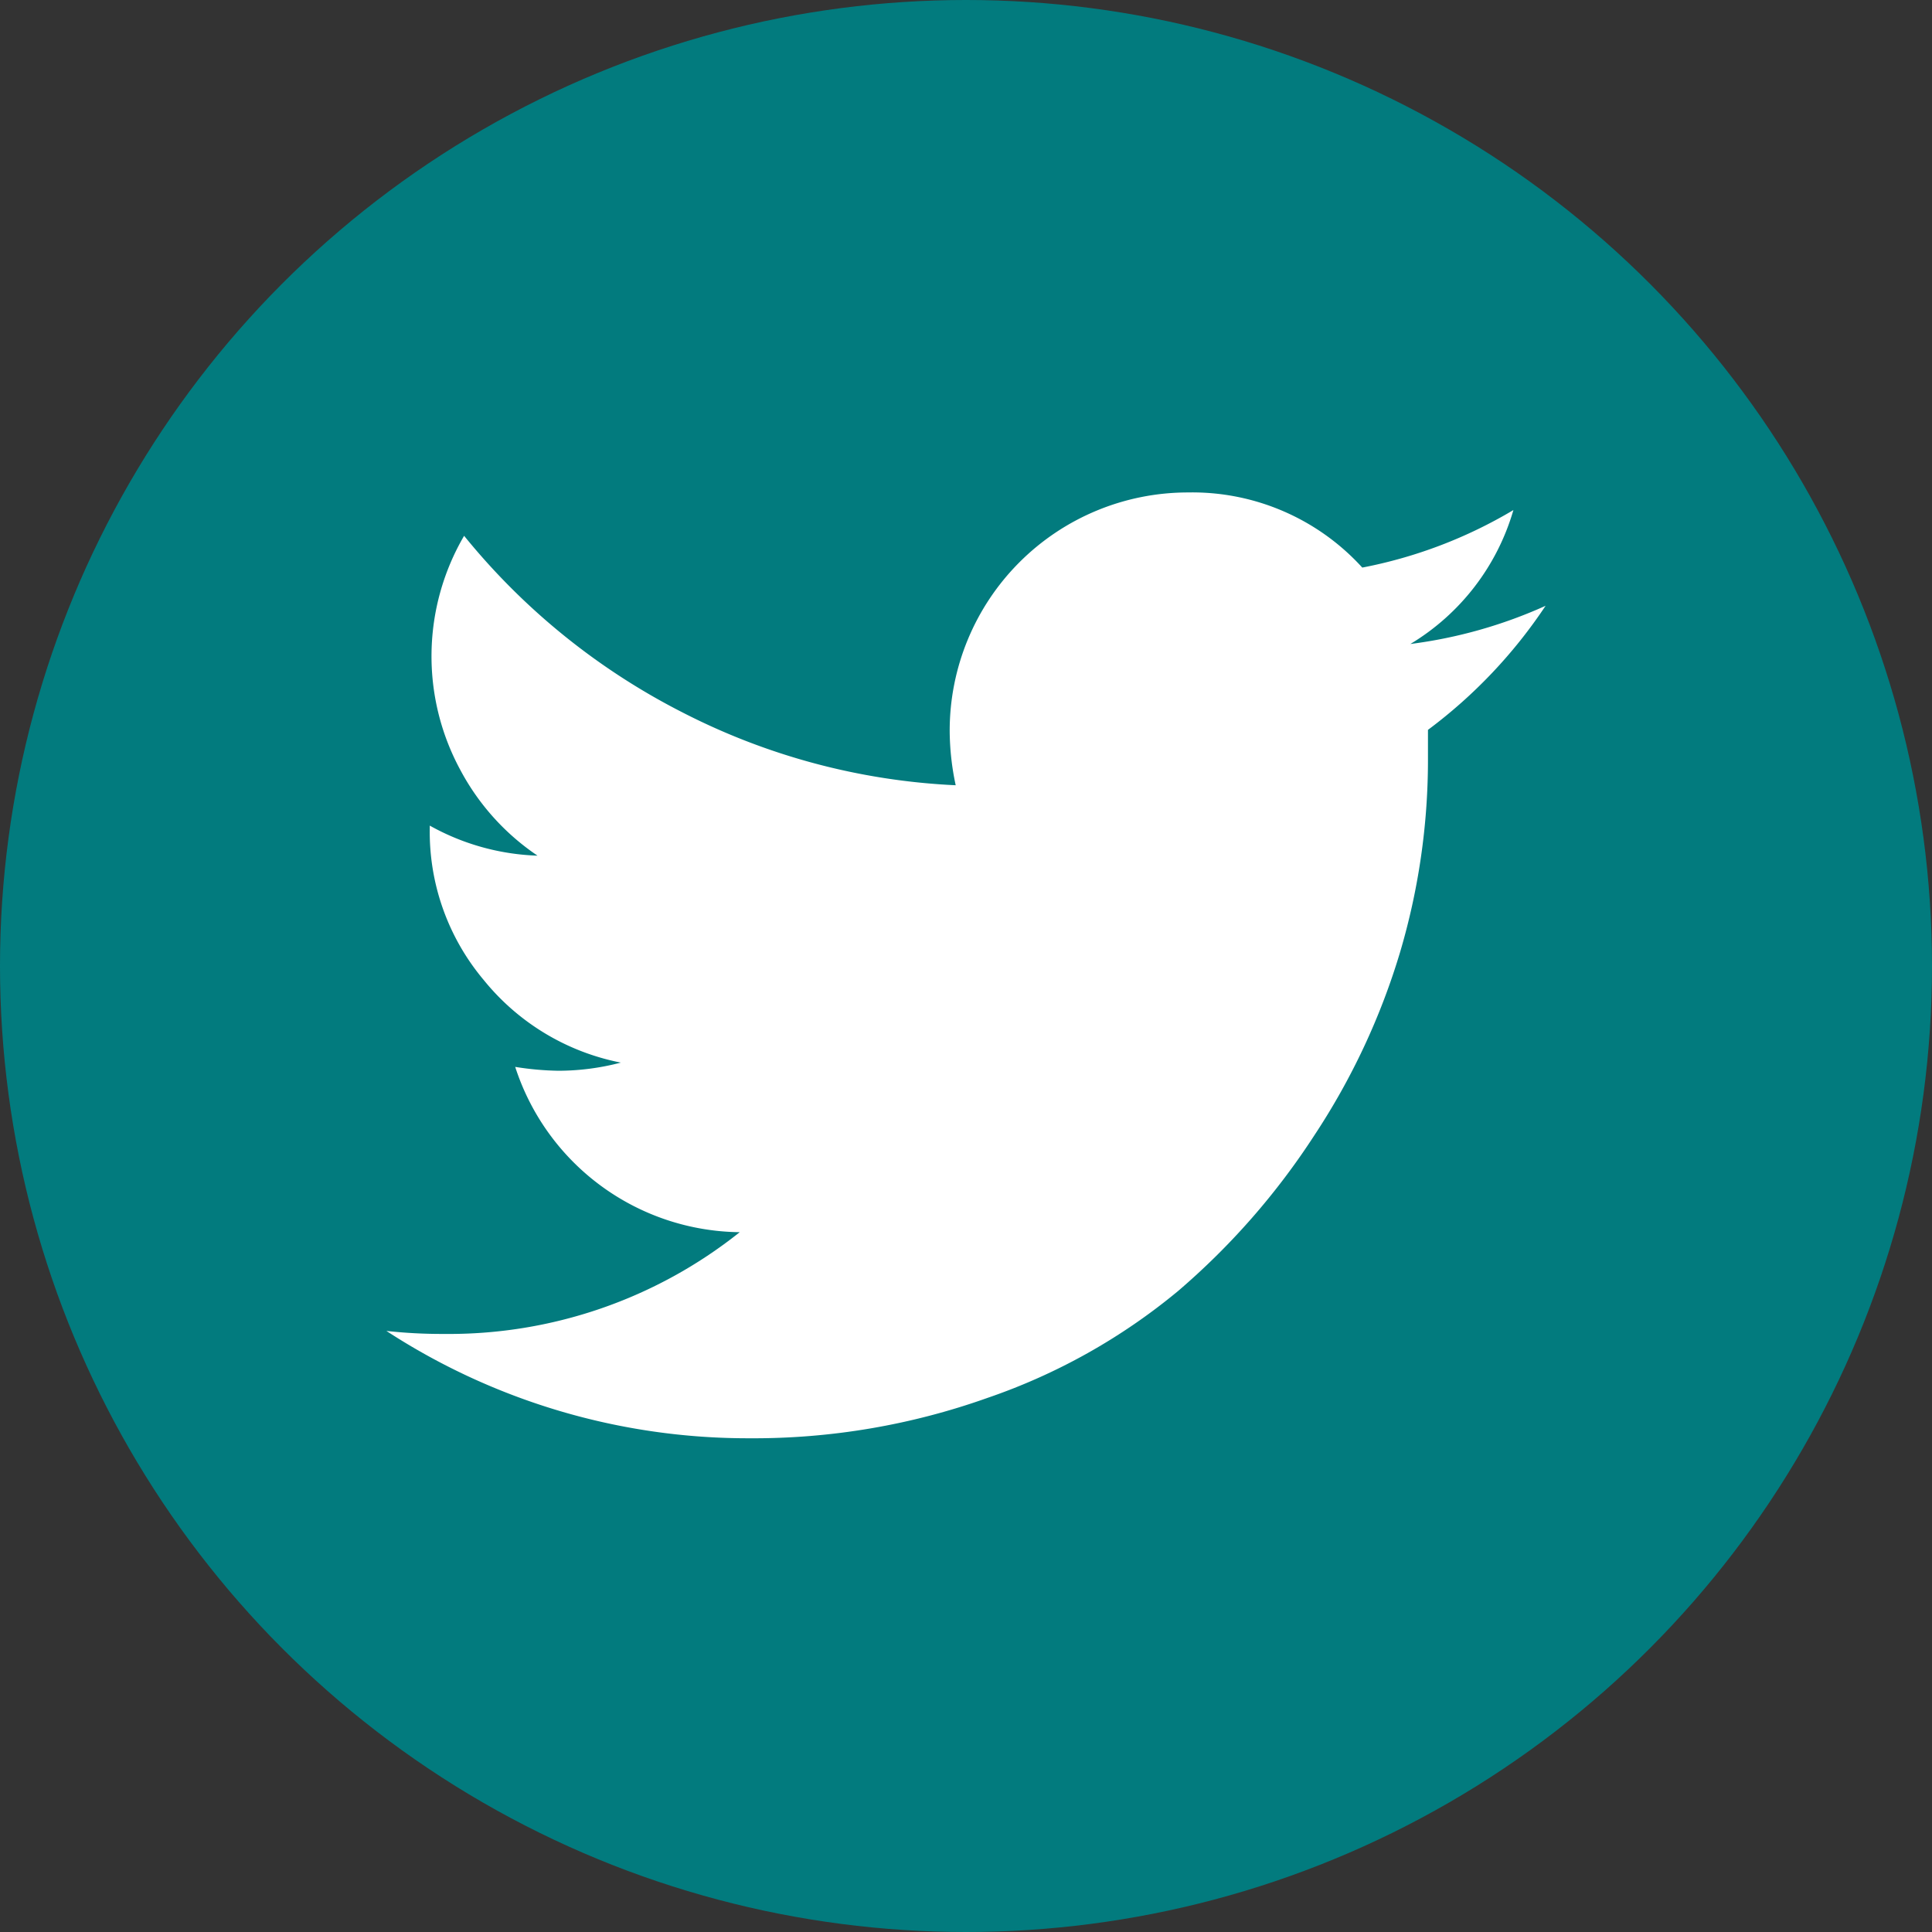 <svg xmlns="http://www.w3.org/2000/svg" viewBox="0 0 45 45"><rect x="0" y="0" width="45" height="45" fill="#333333" stroke="none"/><defs><style>.cls-1{fill:#027b7e;}.cls-2{fill:#fff;}</style></defs><title>Asset 5</title><g id="Layer_2" data-name="Layer 2"><g id="Layer_1-2" data-name="Layer 1"><circle class="cls-1" cx="22.5" cy="22.5" r="22.5"/><path id="twitter" class="cls-2" d="M36,14.11A11.63,11.63,0,0,1,33.26,17q0,.24,0,.72a15.77,15.77,0,0,1-.65,4.46,16.12,16.12,0,0,1-2,4.27,16.79,16.79,0,0,1-3.17,3.62A14.12,14.12,0,0,1,23,32.56a16.23,16.23,0,0,1-5.55.94A15.42,15.42,0,0,1,9,31a11.88,11.88,0,0,0,1.34.07,10.87,10.87,0,0,0,6.89-2.37A5.56,5.56,0,0,1,12,24.85a7,7,0,0,0,1,.09,5.74,5.74,0,0,0,1.46-.19,5.46,5.46,0,0,1-3.19-1.92,5.36,5.36,0,0,1-1.26-3.53v-.07a5.51,5.51,0,0,0,2.51.7,5.55,5.55,0,0,1-1.8-2,5.56,5.56,0,0,1,.09-5.45,15.74,15.74,0,0,0,5.06,4.1,15.47,15.47,0,0,0,6.39,1.71,6.17,6.17,0,0,1-.14-1.27,5.55,5.55,0,0,1,5.55-5.55,5.35,5.35,0,0,1,4.06,1.75,10.89,10.89,0,0,0,3.52-1.34A5.39,5.39,0,0,1,32.85,15,11.06,11.06,0,0,0,36,14.11Z"/></g></g></svg>